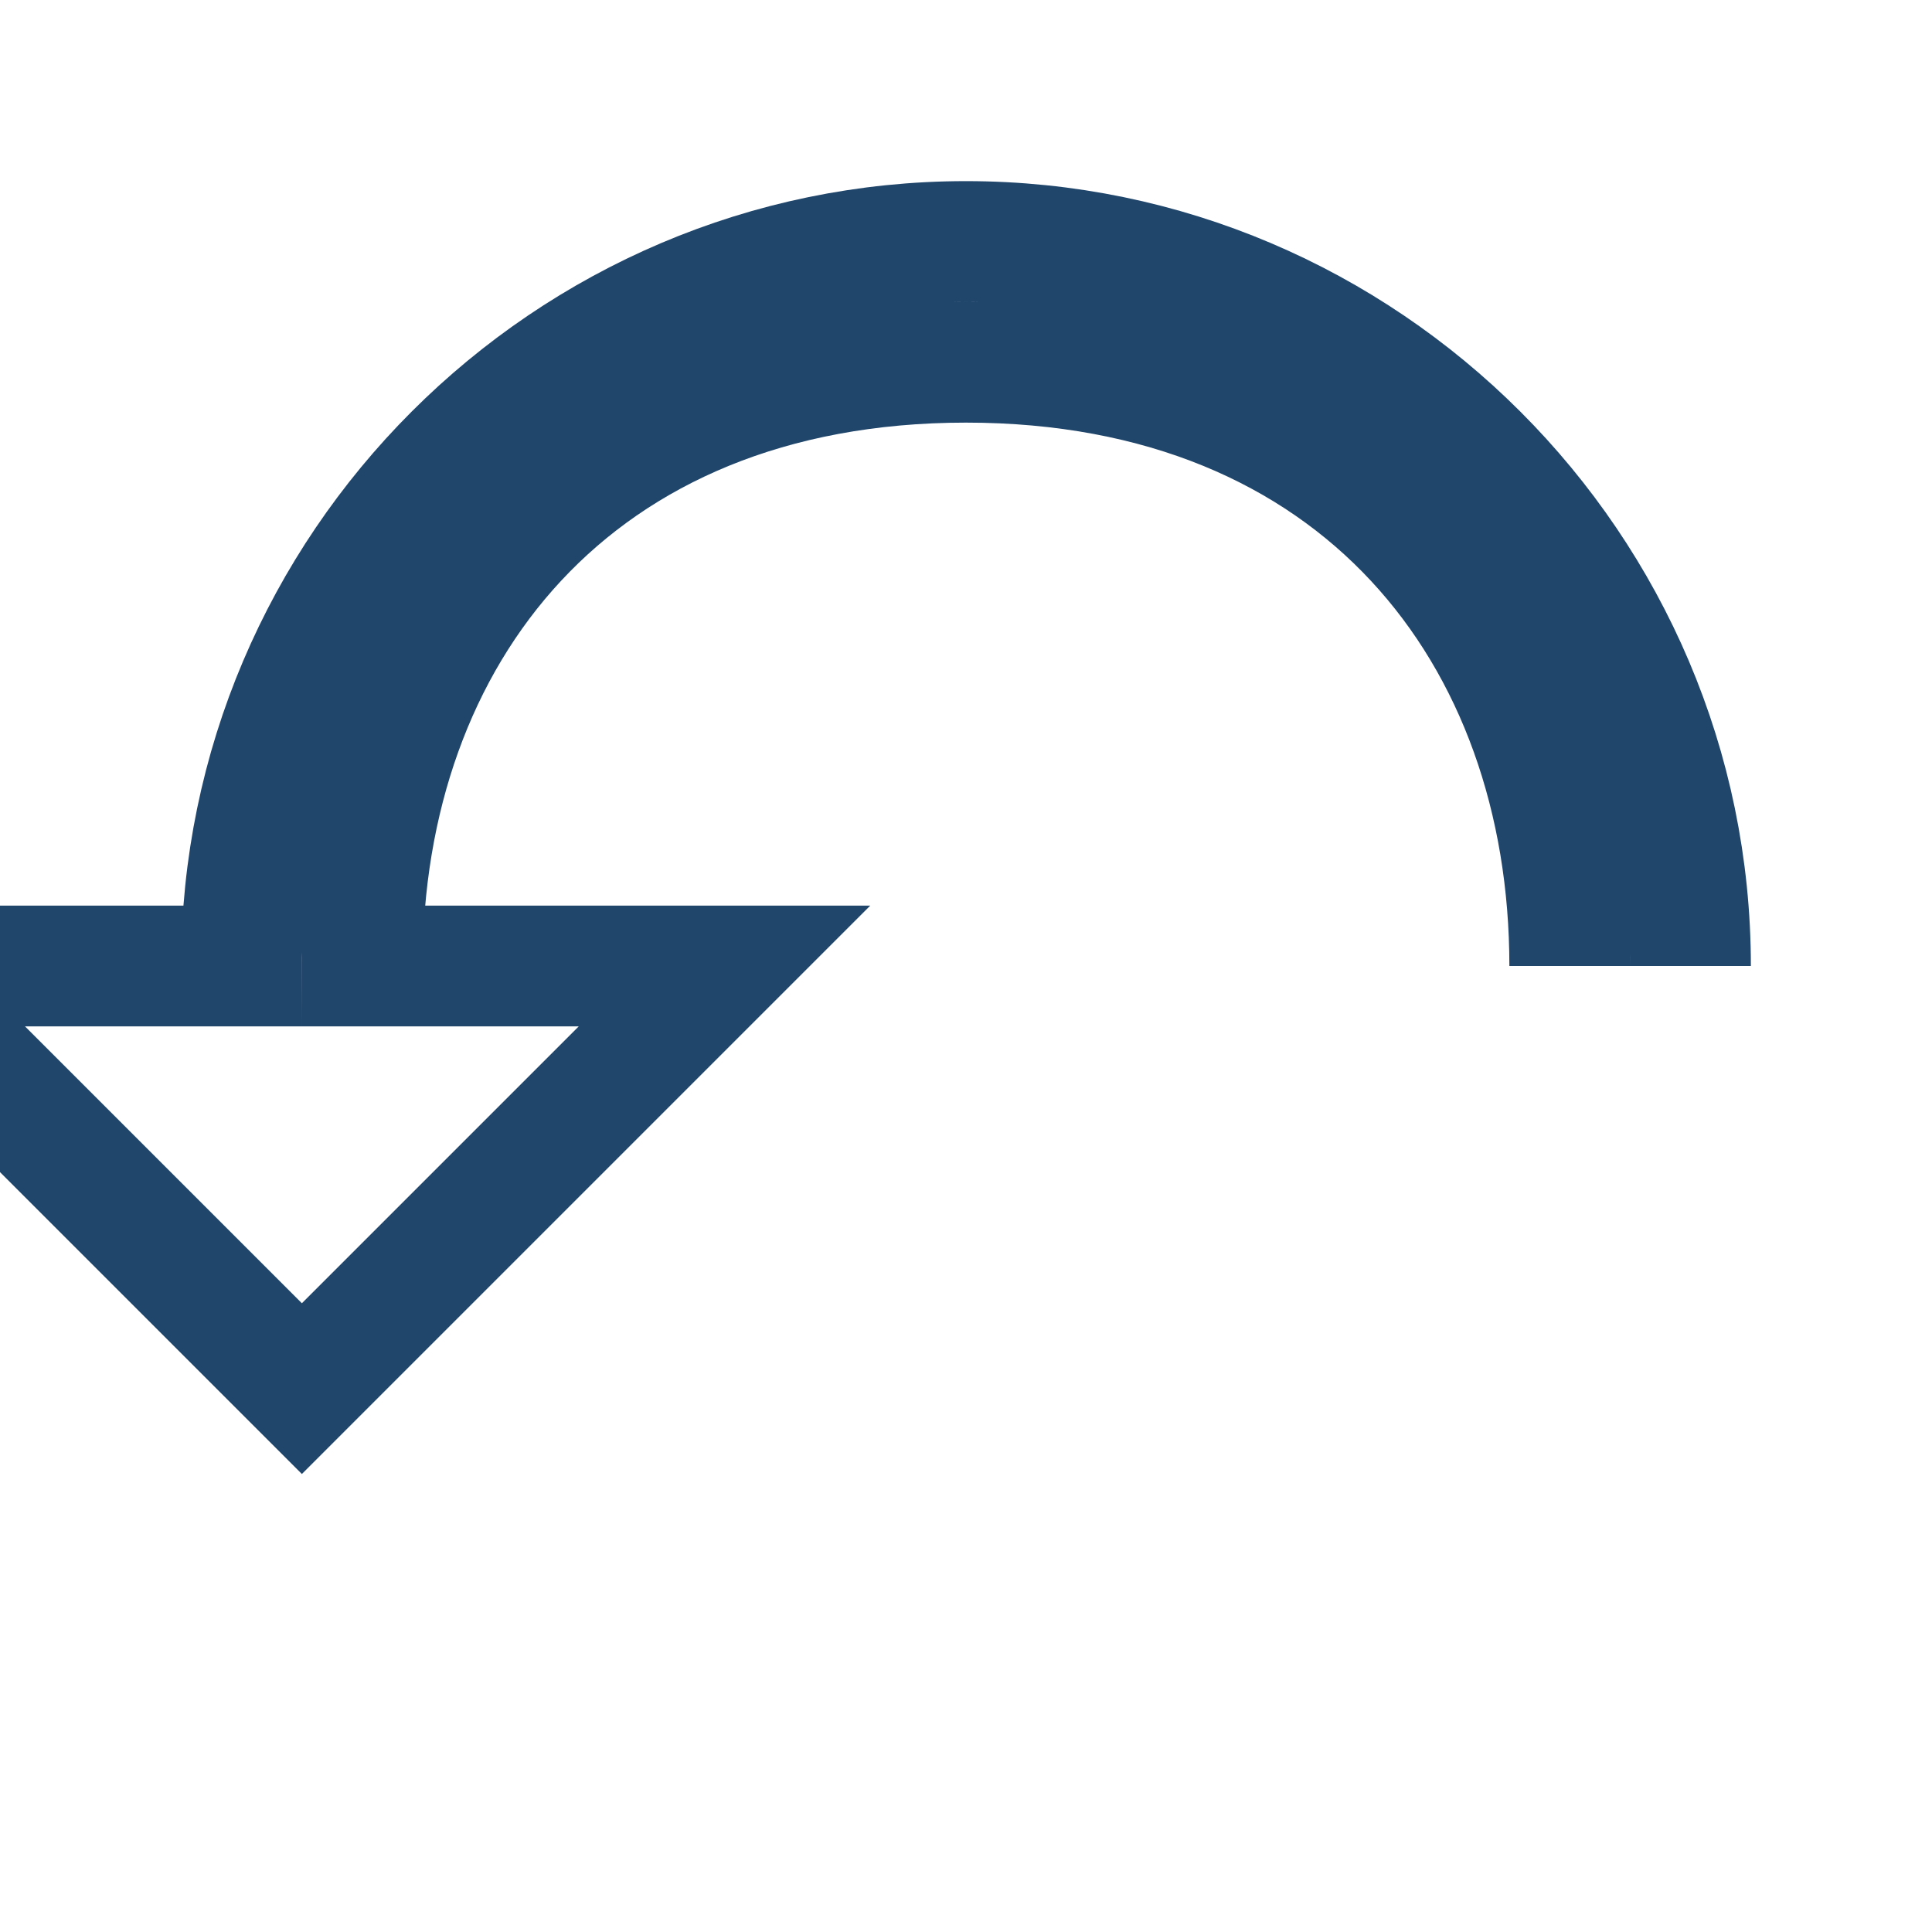 <?xml version="1.0" encoding="UTF-8"?>
<svg xmlns="http://www.w3.org/2000/svg" width="32" height="32" viewBox="0 0 32 32"><path d="M26 16c0-5.5-3.5-10-10-10S6 10.5 6 16h6l-7 7-7-7h6c0-6.6 5.4-12 12-12s12 5.4 12 12" fill="none" stroke="#20466c" stroke-width="2"/></svg>